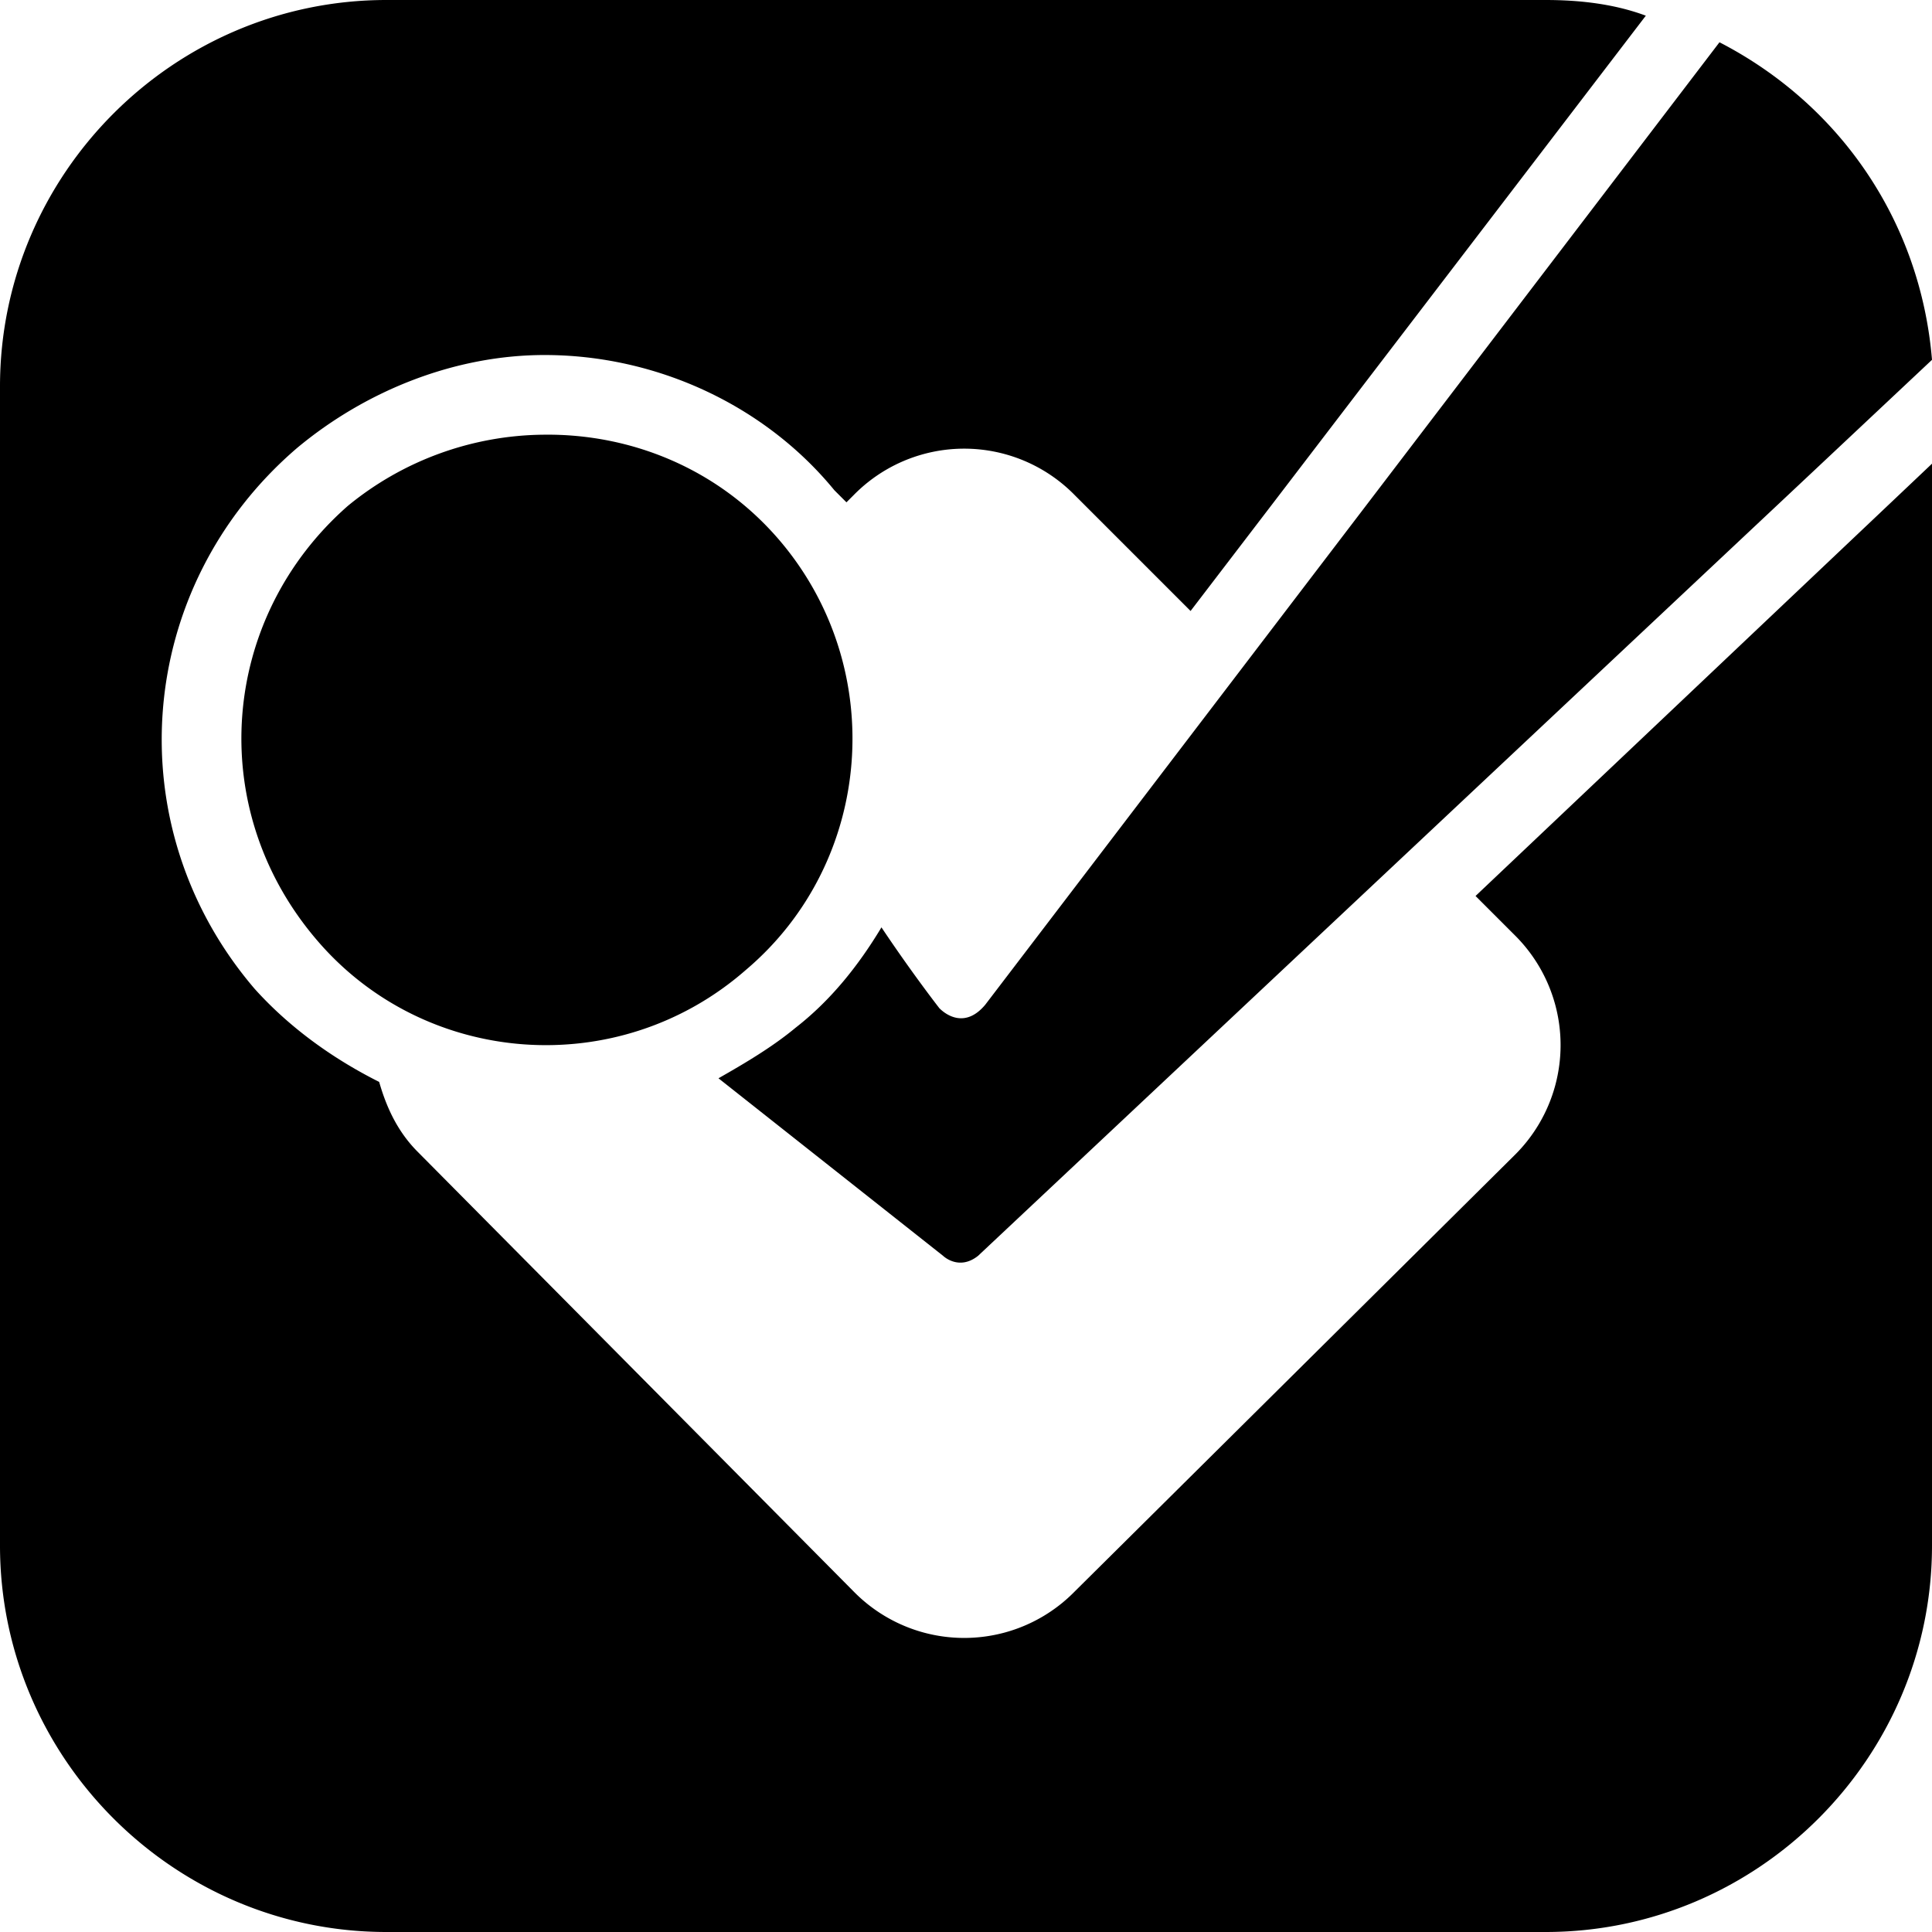 <svg xmlns="http://www.w3.org/2000/svg" viewBox="0 0 50 50"><path d="M10 0C4.5 0 0 4.5 0 10v30c0 5.5 4.5 10 10 10h30c5.5 0 10-4.5 10-10V12L38.187 23.188l1 1a4.004 4.004 0 0 1 0 5.718L27.813 41.188a4.004 4.004 0 0 1-5.72 0l-11.28-11.376c-.5-.5-.801-1.113-1-1.812-1.2-.602-2.32-1.406-3.22-2.406-3.6-4.2-3.105-10.399 1.095-14 1.8-1.5 4.105-2.406 6.406-2.406 2.898 0 5.699 1.3 7.5 3.5l.312.312.188-.188a4.004 4.004 0 0 1 5.718 0l3 3L42.594.406C41.793.106 40.898 0 40 0zm34.5 1.094L25.5 26c-.5.602-.988.293-1.188.094 0 0-.699-.895-1.5-2.094-.601 1-1.32 1.895-2.218 2.594-.602.5-1.301.914-2 1.312l5.812 4.594s.407.398.907 0L50 9.312c-.3-3.601-2.398-6.617-5.5-8.218zM14.062 11.25A8.09 8.09 0 0 0 9 13.094c-3.3 2.898-3.71 7.82-.813 11.219 2.801 3.3 7.825 3.68 11.126.78 3.3-2.8 3.675-7.792.875-11.093-1.575-1.855-3.836-2.781-6.125-2.75z"/></svg>